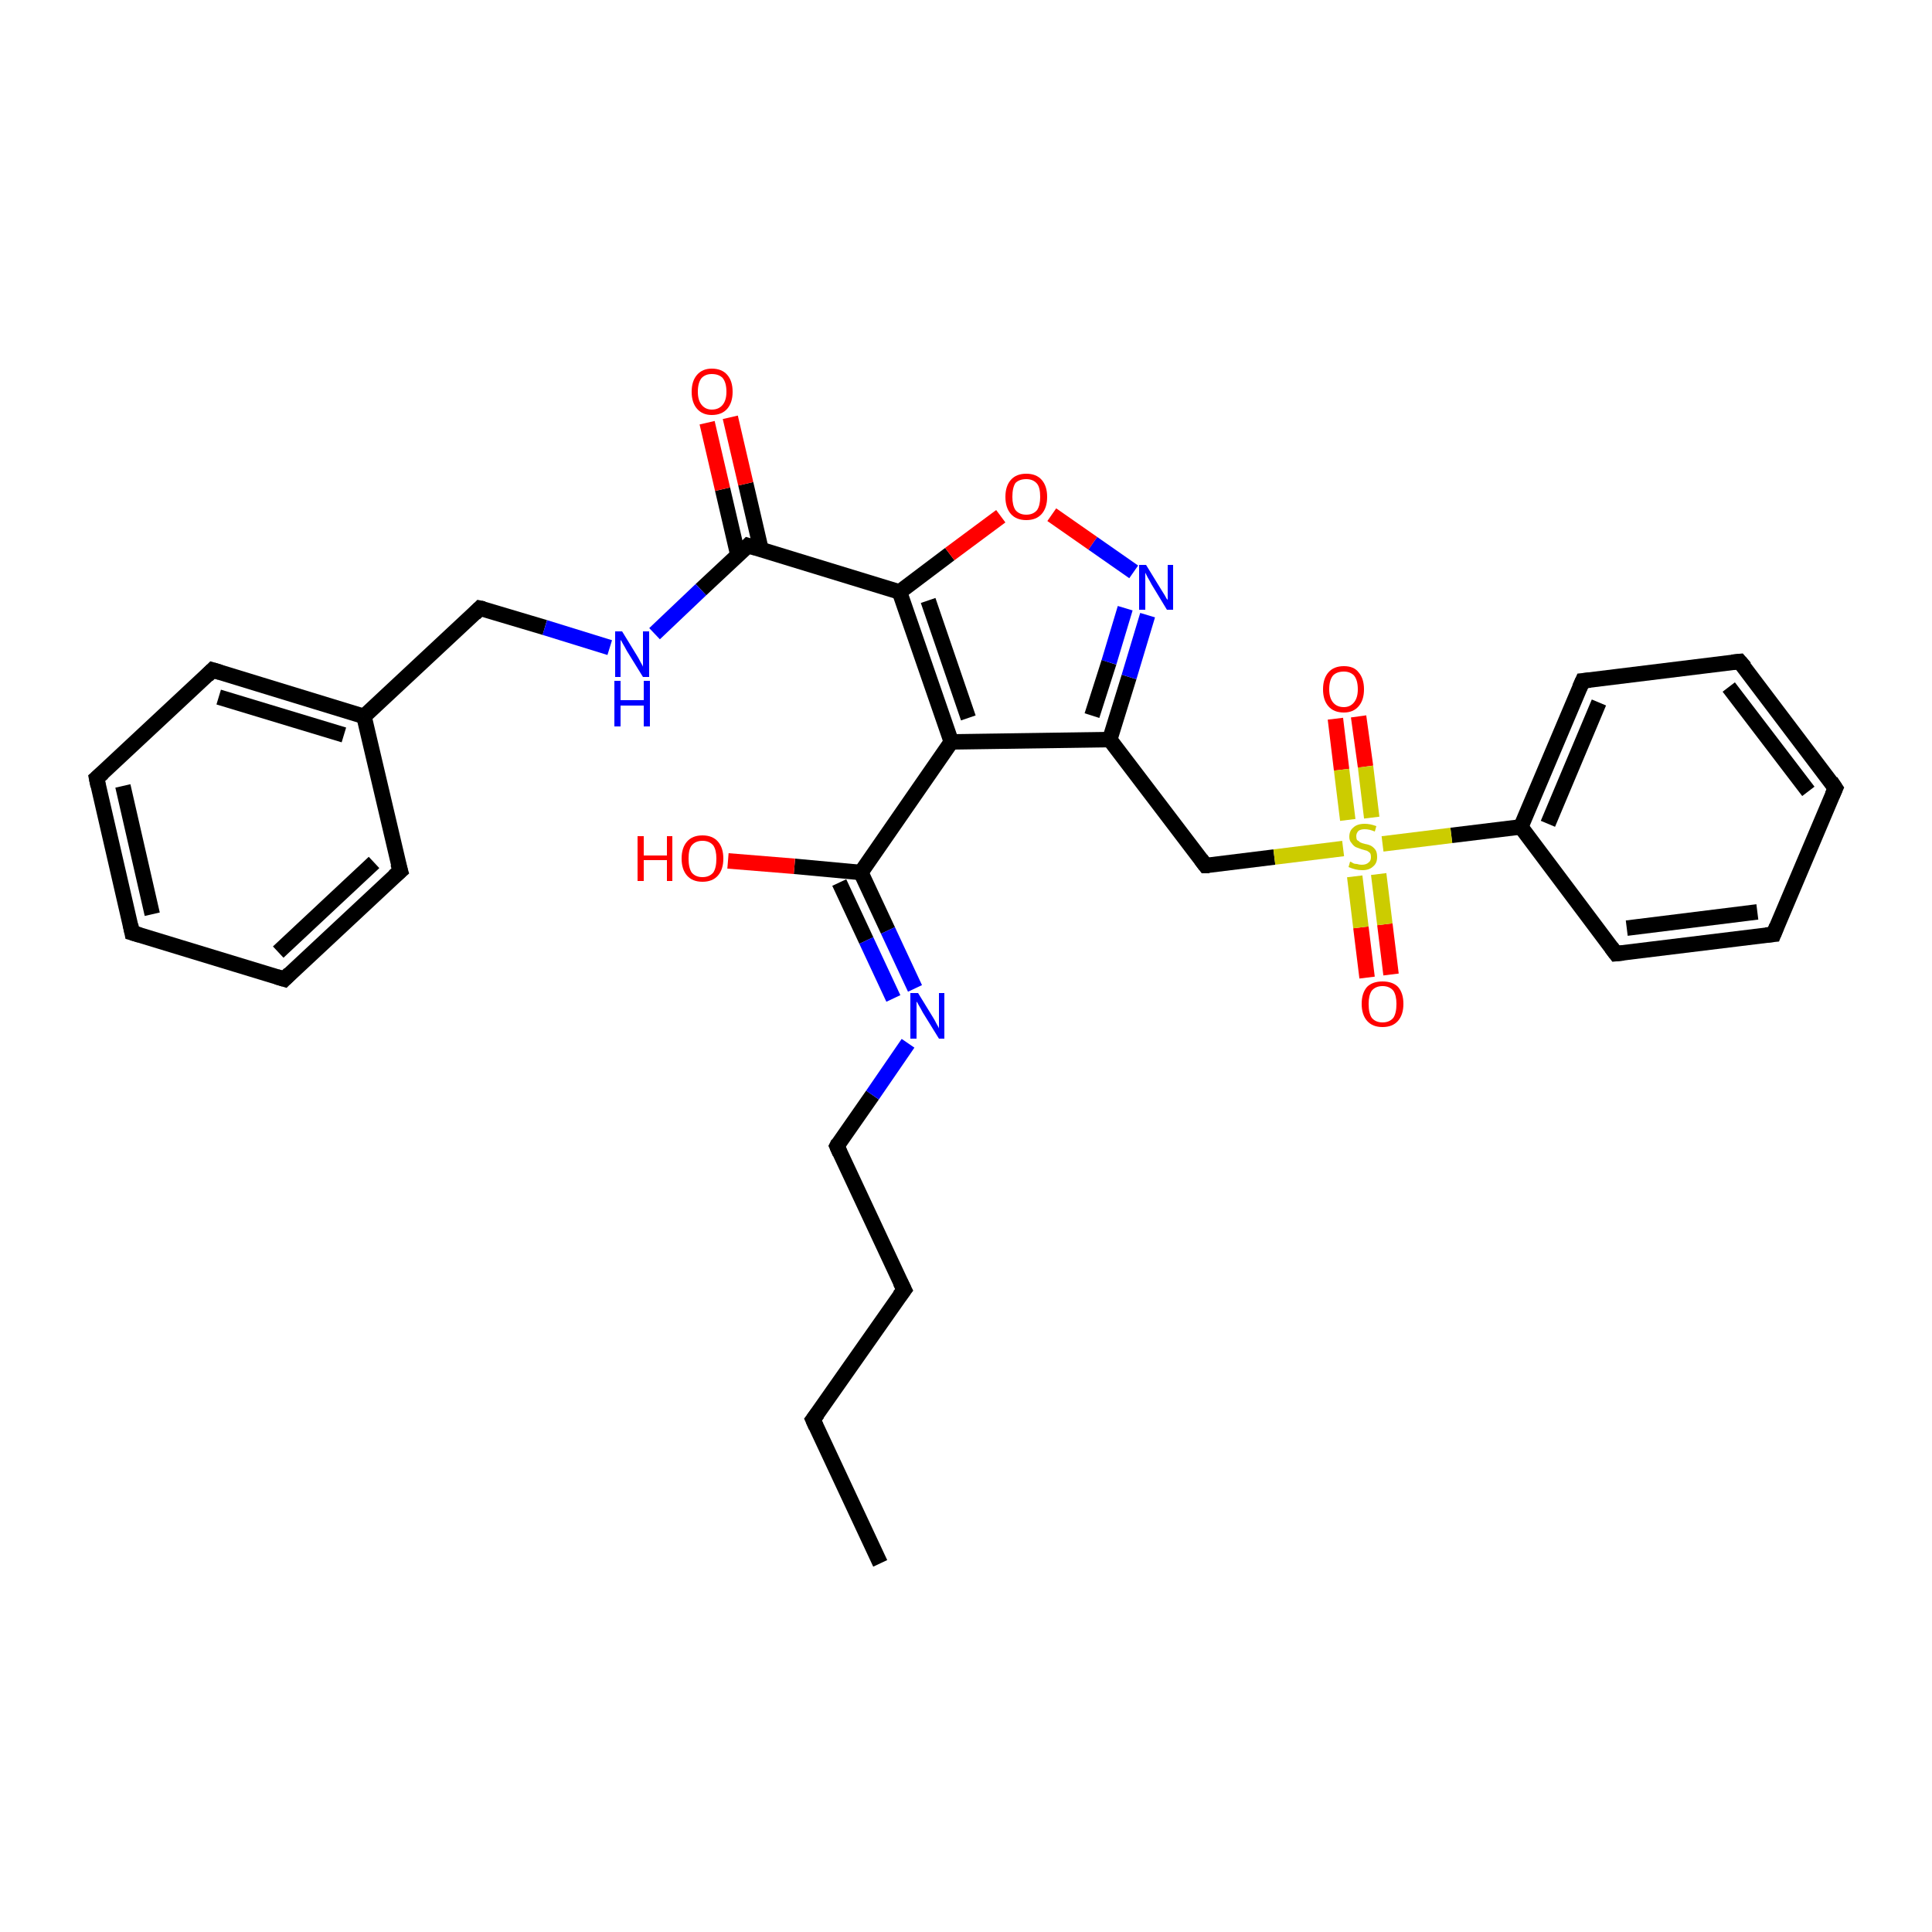<?xml version='1.0' encoding='iso-8859-1'?>
<svg version='1.1' baseProfile='full'
              xmlns='http://www.w3.org/2000/svg'
                      xmlns:rdkit='http://www.rdkit.org/xml'
                      xmlns:xlink='http://www.w3.org/1999/xlink'
                  xml:space='preserve'
width='250px' height='250px' viewBox='0 0 250 250'>
<!-- END OF HEADER -->
<rect style='opacity:1.0;fill:#FFFFFF;stroke:none' width='250.0' height='250.0' x='0.0' y='0.0'> </rect>
<path class='bond-0 atom-0 atom-1' d='M 113.9,202.3 L 105.2,183.7' style='fill:none;fill-rule:evenodd;stroke:#000000;stroke-width:2.0px;stroke-linecap:butt;stroke-linejoin:miter;stroke-opacity:1' />
<path class='bond-1 atom-1 atom-2' d='M 105.2,183.7 L 117.0,166.9' style='fill:none;fill-rule:evenodd;stroke:#000000;stroke-width:2.0px;stroke-linecap:butt;stroke-linejoin:miter;stroke-opacity:1' />
<path class='bond-2 atom-2 atom-13' d='M 117.0,166.9 L 108.3,148.3' style='fill:none;fill-rule:evenodd;stroke:#000000;stroke-width:2.0px;stroke-linecap:butt;stroke-linejoin:miter;stroke-opacity:1' />
<path class='bond-3 atom-3 atom-5' d='M 17.1,120.7 L 12.5,100.7' style='fill:none;fill-rule:evenodd;stroke:#000000;stroke-width:2.0px;stroke-linecap:butt;stroke-linejoin:miter;stroke-opacity:1' />
<path class='bond-3 atom-3 atom-5' d='M 19.7,118.3 L 15.9,101.7' style='fill:none;fill-rule:evenodd;stroke:#000000;stroke-width:2.0px;stroke-linecap:butt;stroke-linejoin:miter;stroke-opacity:1' />
<path class='bond-4 atom-3 atom-6' d='M 17.1,120.7 L 36.8,126.7' style='fill:none;fill-rule:evenodd;stroke:#000000;stroke-width:2.0px;stroke-linecap:butt;stroke-linejoin:miter;stroke-opacity:1' />
<path class='bond-5 atom-4 atom-7' d='M 237.5,102.0 L 225.1,85.6' style='fill:none;fill-rule:evenodd;stroke:#000000;stroke-width:2.0px;stroke-linecap:butt;stroke-linejoin:miter;stroke-opacity:1' />
<path class='bond-5 atom-4 atom-7' d='M 234.0,102.4 L 223.7,88.9' style='fill:none;fill-rule:evenodd;stroke:#000000;stroke-width:2.0px;stroke-linecap:butt;stroke-linejoin:miter;stroke-opacity:1' />
<path class='bond-6 atom-4 atom-8' d='M 237.5,102.0 L 229.5,120.9' style='fill:none;fill-rule:evenodd;stroke:#000000;stroke-width:2.0px;stroke-linecap:butt;stroke-linejoin:miter;stroke-opacity:1' />
<path class='bond-7 atom-5 atom-9' d='M 12.5,100.7 L 27.5,86.7' style='fill:none;fill-rule:evenodd;stroke:#000000;stroke-width:2.0px;stroke-linecap:butt;stroke-linejoin:miter;stroke-opacity:1' />
<path class='bond-8 atom-6 atom-10' d='M 36.8,126.7 L 51.8,112.7' style='fill:none;fill-rule:evenodd;stroke:#000000;stroke-width:2.0px;stroke-linecap:butt;stroke-linejoin:miter;stroke-opacity:1' />
<path class='bond-8 atom-6 atom-10' d='M 36.0,123.2 L 48.4,111.6' style='fill:none;fill-rule:evenodd;stroke:#000000;stroke-width:2.0px;stroke-linecap:butt;stroke-linejoin:miter;stroke-opacity:1' />
<path class='bond-9 atom-7 atom-11' d='M 225.1,85.6 L 204.8,88.1' style='fill:none;fill-rule:evenodd;stroke:#000000;stroke-width:2.0px;stroke-linecap:butt;stroke-linejoin:miter;stroke-opacity:1' />
<path class='bond-10 atom-8 atom-12' d='M 229.5,120.9 L 209.1,123.4' style='fill:none;fill-rule:evenodd;stroke:#000000;stroke-width:2.0px;stroke-linecap:butt;stroke-linejoin:miter;stroke-opacity:1' />
<path class='bond-10 atom-8 atom-12' d='M 227.4,118.0 L 210.5,120.1' style='fill:none;fill-rule:evenodd;stroke:#000000;stroke-width:2.0px;stroke-linecap:butt;stroke-linejoin:miter;stroke-opacity:1' />
<path class='bond-11 atom-9 atom-16' d='M 27.5,86.7 L 47.1,92.7' style='fill:none;fill-rule:evenodd;stroke:#000000;stroke-width:2.0px;stroke-linecap:butt;stroke-linejoin:miter;stroke-opacity:1' />
<path class='bond-11 atom-9 atom-16' d='M 28.3,90.2 L 44.5,95.1' style='fill:none;fill-rule:evenodd;stroke:#000000;stroke-width:2.0px;stroke-linecap:butt;stroke-linejoin:miter;stroke-opacity:1' />
<path class='bond-12 atom-10 atom-16' d='M 51.8,112.7 L 47.1,92.7' style='fill:none;fill-rule:evenodd;stroke:#000000;stroke-width:2.0px;stroke-linecap:butt;stroke-linejoin:miter;stroke-opacity:1' />
<path class='bond-13 atom-11 atom-17' d='M 204.8,88.1 L 196.8,107.0' style='fill:none;fill-rule:evenodd;stroke:#000000;stroke-width:2.0px;stroke-linecap:butt;stroke-linejoin:miter;stroke-opacity:1' />
<path class='bond-13 atom-11 atom-17' d='M 206.9,90.9 L 200.3,106.6' style='fill:none;fill-rule:evenodd;stroke:#000000;stroke-width:2.0px;stroke-linecap:butt;stroke-linejoin:miter;stroke-opacity:1' />
<path class='bond-14 atom-12 atom-17' d='M 209.1,123.4 L 196.8,107.0' style='fill:none;fill-rule:evenodd;stroke:#000000;stroke-width:2.0px;stroke-linecap:butt;stroke-linejoin:miter;stroke-opacity:1' />
<path class='bond-15 atom-13 atom-23' d='M 108.3,148.3 L 112.9,141.7' style='fill:none;fill-rule:evenodd;stroke:#000000;stroke-width:2.0px;stroke-linecap:butt;stroke-linejoin:miter;stroke-opacity:1' />
<path class='bond-15 atom-13 atom-23' d='M 112.9,141.7 L 117.5,135.0' style='fill:none;fill-rule:evenodd;stroke:#0000FF;stroke-width:2.0px;stroke-linecap:butt;stroke-linejoin:miter;stroke-opacity:1' />
<path class='bond-16 atom-14 atom-16' d='M 62.1,78.7 L 47.1,92.7' style='fill:none;fill-rule:evenodd;stroke:#000000;stroke-width:2.0px;stroke-linecap:butt;stroke-linejoin:miter;stroke-opacity:1' />
<path class='bond-17 atom-14 atom-24' d='M 62.1,78.7 L 70.5,81.2' style='fill:none;fill-rule:evenodd;stroke:#000000;stroke-width:2.0px;stroke-linecap:butt;stroke-linejoin:miter;stroke-opacity:1' />
<path class='bond-17 atom-14 atom-24' d='M 70.5,81.2 L 78.9,83.8' style='fill:none;fill-rule:evenodd;stroke:#0000FF;stroke-width:2.0px;stroke-linecap:butt;stroke-linejoin:miter;stroke-opacity:1' />
<path class='bond-18 atom-15 atom-18' d='M 156.0,112.0 L 143.6,95.7' style='fill:none;fill-rule:evenodd;stroke:#000000;stroke-width:2.0px;stroke-linecap:butt;stroke-linejoin:miter;stroke-opacity:1' />
<path class='bond-19 atom-15 atom-31' d='M 156.0,112.0 L 164.9,110.9' style='fill:none;fill-rule:evenodd;stroke:#000000;stroke-width:2.0px;stroke-linecap:butt;stroke-linejoin:miter;stroke-opacity:1' />
<path class='bond-19 atom-15 atom-31' d='M 164.9,110.9 L 173.8,109.8' style='fill:none;fill-rule:evenodd;stroke:#CCCC00;stroke-width:2.0px;stroke-linecap:butt;stroke-linejoin:miter;stroke-opacity:1' />
<path class='bond-20 atom-17 atom-31' d='M 196.8,107.0 L 187.8,108.1' style='fill:none;fill-rule:evenodd;stroke:#000000;stroke-width:2.0px;stroke-linecap:butt;stroke-linejoin:miter;stroke-opacity:1' />
<path class='bond-20 atom-17 atom-31' d='M 187.8,108.1 L 178.9,109.2' style='fill:none;fill-rule:evenodd;stroke:#CCCC00;stroke-width:2.0px;stroke-linecap:butt;stroke-linejoin:miter;stroke-opacity:1' />
<path class='bond-21 atom-18 atom-19' d='M 143.6,95.7 L 123.1,96.0' style='fill:none;fill-rule:evenodd;stroke:#000000;stroke-width:2.0px;stroke-linecap:butt;stroke-linejoin:miter;stroke-opacity:1' />
<path class='bond-22 atom-18 atom-25' d='M 143.6,95.7 L 146.1,87.6' style='fill:none;fill-rule:evenodd;stroke:#000000;stroke-width:2.0px;stroke-linecap:butt;stroke-linejoin:miter;stroke-opacity:1' />
<path class='bond-22 atom-18 atom-25' d='M 146.1,87.6 L 148.5,79.6' style='fill:none;fill-rule:evenodd;stroke:#0000FF;stroke-width:2.0px;stroke-linecap:butt;stroke-linejoin:miter;stroke-opacity:1' />
<path class='bond-22 atom-18 atom-25' d='M 141.3,92.6 L 143.5,85.7' style='fill:none;fill-rule:evenodd;stroke:#000000;stroke-width:2.0px;stroke-linecap:butt;stroke-linejoin:miter;stroke-opacity:1' />
<path class='bond-22 atom-18 atom-25' d='M 143.5,85.7 L 145.6,78.7' style='fill:none;fill-rule:evenodd;stroke:#0000FF;stroke-width:2.0px;stroke-linecap:butt;stroke-linejoin:miter;stroke-opacity:1' />
<path class='bond-23 atom-19 atom-20' d='M 123.1,96.0 L 116.4,76.6' style='fill:none;fill-rule:evenodd;stroke:#000000;stroke-width:2.0px;stroke-linecap:butt;stroke-linejoin:miter;stroke-opacity:1' />
<path class='bond-23 atom-19 atom-20' d='M 125.3,92.9 L 120.1,77.7' style='fill:none;fill-rule:evenodd;stroke:#000000;stroke-width:2.0px;stroke-linecap:butt;stroke-linejoin:miter;stroke-opacity:1' />
<path class='bond-24 atom-19 atom-21' d='M 123.1,96.0 L 111.4,112.9' style='fill:none;fill-rule:evenodd;stroke:#000000;stroke-width:2.0px;stroke-linecap:butt;stroke-linejoin:miter;stroke-opacity:1' />
<path class='bond-25 atom-20 atom-22' d='M 116.4,76.6 L 96.8,70.6' style='fill:none;fill-rule:evenodd;stroke:#000000;stroke-width:2.0px;stroke-linecap:butt;stroke-linejoin:miter;stroke-opacity:1' />
<path class='bond-26 atom-20 atom-30' d='M 116.4,76.6 L 122.9,71.7' style='fill:none;fill-rule:evenodd;stroke:#000000;stroke-width:2.0px;stroke-linecap:butt;stroke-linejoin:miter;stroke-opacity:1' />
<path class='bond-26 atom-20 atom-30' d='M 122.9,71.7 L 129.5,66.8' style='fill:none;fill-rule:evenodd;stroke:#FF0000;stroke-width:2.0px;stroke-linecap:butt;stroke-linejoin:miter;stroke-opacity:1' />
<path class='bond-27 atom-21 atom-23' d='M 111.4,112.9 L 114.9,120.4' style='fill:none;fill-rule:evenodd;stroke:#000000;stroke-width:2.0px;stroke-linecap:butt;stroke-linejoin:miter;stroke-opacity:1' />
<path class='bond-27 atom-21 atom-23' d='M 114.9,120.4 L 118.4,127.9' style='fill:none;fill-rule:evenodd;stroke:#0000FF;stroke-width:2.0px;stroke-linecap:butt;stroke-linejoin:miter;stroke-opacity:1' />
<path class='bond-27 atom-21 atom-23' d='M 108.6,114.2 L 112.1,121.7' style='fill:none;fill-rule:evenodd;stroke:#000000;stroke-width:2.0px;stroke-linecap:butt;stroke-linejoin:miter;stroke-opacity:1' />
<path class='bond-27 atom-21 atom-23' d='M 112.1,121.7 L 115.6,129.2' style='fill:none;fill-rule:evenodd;stroke:#0000FF;stroke-width:2.0px;stroke-linecap:butt;stroke-linejoin:miter;stroke-opacity:1' />
<path class='bond-28 atom-21 atom-26' d='M 111.4,112.9 L 102.8,112.1' style='fill:none;fill-rule:evenodd;stroke:#000000;stroke-width:2.0px;stroke-linecap:butt;stroke-linejoin:miter;stroke-opacity:1' />
<path class='bond-28 atom-21 atom-26' d='M 102.8,112.1 L 94.2,111.4' style='fill:none;fill-rule:evenodd;stroke:#FF0000;stroke-width:2.0px;stroke-linecap:butt;stroke-linejoin:miter;stroke-opacity:1' />
<path class='bond-29 atom-22 atom-24' d='M 96.8,70.6 L 90.7,76.3' style='fill:none;fill-rule:evenodd;stroke:#000000;stroke-width:2.0px;stroke-linecap:butt;stroke-linejoin:miter;stroke-opacity:1' />
<path class='bond-29 atom-22 atom-24' d='M 90.7,76.3 L 84.7,82.0' style='fill:none;fill-rule:evenodd;stroke:#0000FF;stroke-width:2.0px;stroke-linecap:butt;stroke-linejoin:miter;stroke-opacity:1' />
<path class='bond-30 atom-22 atom-27' d='M 98.5,71.2 L 96.5,62.6' style='fill:none;fill-rule:evenodd;stroke:#000000;stroke-width:2.0px;stroke-linecap:butt;stroke-linejoin:miter;stroke-opacity:1' />
<path class='bond-30 atom-22 atom-27' d='M 96.5,62.6 L 94.5,54.0' style='fill:none;fill-rule:evenodd;stroke:#FF0000;stroke-width:2.0px;stroke-linecap:butt;stroke-linejoin:miter;stroke-opacity:1' />
<path class='bond-30 atom-22 atom-27' d='M 95.5,71.9 L 93.5,63.3' style='fill:none;fill-rule:evenodd;stroke:#000000;stroke-width:2.0px;stroke-linecap:butt;stroke-linejoin:miter;stroke-opacity:1' />
<path class='bond-30 atom-22 atom-27' d='M 93.5,63.3 L 91.5,54.7' style='fill:none;fill-rule:evenodd;stroke:#FF0000;stroke-width:2.0px;stroke-linecap:butt;stroke-linejoin:miter;stroke-opacity:1' />
<path class='bond-31 atom-25 atom-30' d='M 146.7,74.0 L 141.4,70.3' style='fill:none;fill-rule:evenodd;stroke:#0000FF;stroke-width:2.0px;stroke-linecap:butt;stroke-linejoin:miter;stroke-opacity:1' />
<path class='bond-31 atom-25 atom-30' d='M 141.4,70.3 L 136.1,66.6' style='fill:none;fill-rule:evenodd;stroke:#FF0000;stroke-width:2.0px;stroke-linecap:butt;stroke-linejoin:miter;stroke-opacity:1' />
<path class='bond-32 atom-28 atom-31' d='M 176.9,126.5 L 176.1,120.0' style='fill:none;fill-rule:evenodd;stroke:#FF0000;stroke-width:2.0px;stroke-linecap:butt;stroke-linejoin:miter;stroke-opacity:1' />
<path class='bond-32 atom-28 atom-31' d='M 176.1,120.0 L 175.3,113.4' style='fill:none;fill-rule:evenodd;stroke:#CCCC00;stroke-width:2.0px;stroke-linecap:butt;stroke-linejoin:miter;stroke-opacity:1' />
<path class='bond-32 atom-28 atom-31' d='M 180.0,126.1 L 179.2,119.6' style='fill:none;fill-rule:evenodd;stroke:#FF0000;stroke-width:2.0px;stroke-linecap:butt;stroke-linejoin:miter;stroke-opacity:1' />
<path class='bond-32 atom-28 atom-31' d='M 179.2,119.6 L 178.4,113.1' style='fill:none;fill-rule:evenodd;stroke:#CCCC00;stroke-width:2.0px;stroke-linecap:butt;stroke-linejoin:miter;stroke-opacity:1' />
<path class='bond-33 atom-29 atom-31' d='M 175.8,92.7 L 176.7,99.2' style='fill:none;fill-rule:evenodd;stroke:#FF0000;stroke-width:2.0px;stroke-linecap:butt;stroke-linejoin:miter;stroke-opacity:1' />
<path class='bond-33 atom-29 atom-31' d='M 176.7,99.2 L 177.5,105.8' style='fill:none;fill-rule:evenodd;stroke:#CCCC00;stroke-width:2.0px;stroke-linecap:butt;stroke-linejoin:miter;stroke-opacity:1' />
<path class='bond-33 atom-29 atom-31' d='M 172.8,93.0 L 173.6,99.6' style='fill:none;fill-rule:evenodd;stroke:#FF0000;stroke-width:2.0px;stroke-linecap:butt;stroke-linejoin:miter;stroke-opacity:1' />
<path class='bond-33 atom-29 atom-31' d='M 173.6,99.6 L 174.4,106.1' style='fill:none;fill-rule:evenodd;stroke:#CCCC00;stroke-width:2.0px;stroke-linecap:butt;stroke-linejoin:miter;stroke-opacity:1' />
<path d='M 105.6,184.6 L 105.2,183.7 L 105.8,182.9' style='fill:none;stroke:#000000;stroke-width:2.0px;stroke-linecap:butt;stroke-linejoin:miter;stroke-opacity:1;' />
<path d='M 116.4,167.7 L 117.0,166.9 L 116.5,165.9' style='fill:none;stroke:#000000;stroke-width:2.0px;stroke-linecap:butt;stroke-linejoin:miter;stroke-opacity:1;' />
<path d='M 16.9,119.7 L 17.1,120.7 L 18.1,121.0' style='fill:none;stroke:#000000;stroke-width:2.0px;stroke-linecap:butt;stroke-linejoin:miter;stroke-opacity:1;' />
<path d='M 236.9,101.1 L 237.5,102.0 L 237.1,102.9' style='fill:none;stroke:#000000;stroke-width:2.0px;stroke-linecap:butt;stroke-linejoin:miter;stroke-opacity:1;' />
<path d='M 12.7,101.7 L 12.5,100.7 L 13.3,100.0' style='fill:none;stroke:#000000;stroke-width:2.0px;stroke-linecap:butt;stroke-linejoin:miter;stroke-opacity:1;' />
<path d='M 35.8,126.4 L 36.8,126.7 L 37.5,126.0' style='fill:none;stroke:#000000;stroke-width:2.0px;stroke-linecap:butt;stroke-linejoin:miter;stroke-opacity:1;' />
<path d='M 225.8,86.4 L 225.1,85.6 L 224.1,85.7' style='fill:none;stroke:#000000;stroke-width:2.0px;stroke-linecap:butt;stroke-linejoin:miter;stroke-opacity:1;' />
<path d='M 229.9,119.9 L 229.5,120.9 L 228.5,121.0' style='fill:none;stroke:#000000;stroke-width:2.0px;stroke-linecap:butt;stroke-linejoin:miter;stroke-opacity:1;' />
<path d='M 26.8,87.4 L 27.5,86.7 L 28.5,87.0' style='fill:none;stroke:#000000;stroke-width:2.0px;stroke-linecap:butt;stroke-linejoin:miter;stroke-opacity:1;' />
<path d='M 51.0,113.4 L 51.8,112.7 L 51.5,111.7' style='fill:none;stroke:#000000;stroke-width:2.0px;stroke-linecap:butt;stroke-linejoin:miter;stroke-opacity:1;' />
<path d='M 205.8,88.0 L 204.8,88.1 L 204.4,89.0' style='fill:none;stroke:#000000;stroke-width:2.0px;stroke-linecap:butt;stroke-linejoin:miter;stroke-opacity:1;' />
<path d='M 210.1,123.3 L 209.1,123.4 L 208.5,122.6' style='fill:none;stroke:#000000;stroke-width:2.0px;stroke-linecap:butt;stroke-linejoin:miter;stroke-opacity:1;' />
<path d='M 108.7,149.2 L 108.3,148.3 L 108.5,147.9' style='fill:none;stroke:#000000;stroke-width:2.0px;stroke-linecap:butt;stroke-linejoin:miter;stroke-opacity:1;' />
<path d='M 61.4,79.4 L 62.1,78.7 L 62.6,78.8' style='fill:none;stroke:#000000;stroke-width:2.0px;stroke-linecap:butt;stroke-linejoin:miter;stroke-opacity:1;' />
<path d='M 155.4,111.2 L 156.0,112.0 L 156.5,112.0' style='fill:none;stroke:#000000;stroke-width:2.0px;stroke-linecap:butt;stroke-linejoin:miter;stroke-opacity:1;' />
<path d='M 97.8,70.9 L 96.8,70.6 L 96.5,70.9' style='fill:none;stroke:#000000;stroke-width:2.0px;stroke-linecap:butt;stroke-linejoin:miter;stroke-opacity:1;' />
<path class='atom-23' d='M 118.8 128.5
L 120.7 131.6
Q 120.9 131.9, 121.2 132.5
Q 121.5 133.0, 121.5 133.1
L 121.5 128.5
L 122.2 128.5
L 122.2 134.4
L 121.5 134.4
L 119.4 131.0
Q 119.2 130.6, 118.9 130.1
Q 118.7 129.7, 118.6 129.6
L 118.6 134.4
L 117.8 134.4
L 117.8 128.5
L 118.8 128.5
' fill='#0000FF'/>
<path class='atom-24' d='M 80.5 81.7
L 82.4 84.8
Q 82.6 85.1, 82.9 85.7
Q 83.2 86.2, 83.2 86.3
L 83.2 81.7
L 84.0 81.7
L 84.0 87.6
L 83.2 87.6
L 81.1 84.2
Q 80.9 83.8, 80.6 83.3
Q 80.4 82.9, 80.3 82.8
L 80.3 87.6
L 79.6 87.6
L 79.6 81.7
L 80.5 81.7
' fill='#0000FF'/>
<path class='atom-24' d='M 79.5 88.1
L 80.3 88.1
L 80.3 90.6
L 83.3 90.6
L 83.3 88.1
L 84.1 88.1
L 84.1 94.0
L 83.3 94.0
L 83.3 91.3
L 80.3 91.3
L 80.3 94.0
L 79.5 94.0
L 79.5 88.1
' fill='#0000FF'/>
<path class='atom-25' d='M 148.3 73.1
L 150.2 76.2
Q 150.4 76.5, 150.7 77.0
Q 151.0 77.6, 151.1 77.6
L 151.1 73.1
L 151.8 73.1
L 151.8 78.9
L 151.0 78.9
L 149.0 75.6
Q 148.8 75.2, 148.5 74.7
Q 148.3 74.3, 148.2 74.1
L 148.2 78.9
L 147.4 78.9
L 147.4 73.1
L 148.3 73.1
' fill='#0000FF'/>
<path class='atom-26' d='M 82.5 108.2
L 83.3 108.2
L 83.3 110.7
L 86.3 110.7
L 86.3 108.2
L 87.0 108.2
L 87.0 114.0
L 86.3 114.0
L 86.3 111.3
L 83.3 111.3
L 83.3 114.0
L 82.5 114.0
L 82.5 108.2
' fill='#FF0000'/>
<path class='atom-26' d='M 88.2 111.1
Q 88.2 109.7, 88.9 108.9
Q 89.6 108.1, 90.9 108.1
Q 92.2 108.1, 92.9 108.9
Q 93.6 109.7, 93.6 111.1
Q 93.6 112.5, 92.9 113.3
Q 92.2 114.1, 90.9 114.1
Q 89.6 114.1, 88.9 113.3
Q 88.2 112.5, 88.2 111.1
M 90.9 113.5
Q 91.8 113.5, 92.3 112.9
Q 92.7 112.3, 92.7 111.1
Q 92.7 110.0, 92.3 109.4
Q 91.8 108.8, 90.9 108.8
Q 90.0 108.8, 89.5 109.4
Q 89.1 109.9, 89.1 111.1
Q 89.1 112.3, 89.5 112.9
Q 90.0 113.5, 90.9 113.5
' fill='#FF0000'/>
<path class='atom-27' d='M 89.5 50.7
Q 89.5 49.3, 90.2 48.5
Q 90.9 47.7, 92.1 47.7
Q 93.4 47.7, 94.1 48.5
Q 94.8 49.3, 94.8 50.7
Q 94.8 52.1, 94.1 52.9
Q 93.4 53.7, 92.1 53.7
Q 90.9 53.7, 90.2 52.9
Q 89.5 52.1, 89.5 50.7
M 92.1 53.0
Q 93.0 53.0, 93.5 52.4
Q 94.0 51.8, 94.0 50.7
Q 94.0 49.5, 93.5 48.9
Q 93.0 48.4, 92.1 48.4
Q 91.3 48.4, 90.8 48.9
Q 90.3 49.5, 90.3 50.7
Q 90.3 51.8, 90.8 52.4
Q 91.3 53.0, 92.1 53.0
' fill='#FF0000'/>
<path class='atom-28' d='M 176.2 129.9
Q 176.2 128.5, 176.9 127.7
Q 177.6 127.0, 178.9 127.0
Q 180.2 127.0, 180.9 127.7
Q 181.6 128.5, 181.6 129.9
Q 181.6 131.3, 180.9 132.1
Q 180.2 132.9, 178.9 132.9
Q 177.6 132.9, 176.9 132.1
Q 176.2 131.3, 176.2 129.9
M 178.9 132.3
Q 179.8 132.3, 180.3 131.7
Q 180.7 131.1, 180.7 129.9
Q 180.7 128.8, 180.3 128.2
Q 179.8 127.6, 178.9 127.6
Q 178.0 127.6, 177.5 128.2
Q 177.1 128.8, 177.1 129.9
Q 177.1 131.1, 177.5 131.7
Q 178.0 132.3, 178.9 132.3
' fill='#FF0000'/>
<path class='atom-29' d='M 171.2 89.2
Q 171.2 87.8, 171.9 87.0
Q 172.6 86.2, 173.9 86.2
Q 175.2 86.2, 175.8 87.0
Q 176.5 87.8, 176.5 89.2
Q 176.5 90.6, 175.8 91.4
Q 175.1 92.2, 173.9 92.2
Q 172.6 92.2, 171.9 91.4
Q 171.2 90.6, 171.2 89.2
M 173.9 91.5
Q 174.7 91.5, 175.2 90.9
Q 175.7 90.3, 175.7 89.2
Q 175.7 88.0, 175.2 87.4
Q 174.7 86.9, 173.9 86.9
Q 173.0 86.9, 172.5 87.4
Q 172.0 88.0, 172.0 89.2
Q 172.0 90.3, 172.5 90.9
Q 173.0 91.5, 173.9 91.5
' fill='#FF0000'/>
<path class='atom-30' d='M 130.1 64.3
Q 130.1 62.9, 130.8 62.1
Q 131.5 61.3, 132.8 61.3
Q 134.1 61.3, 134.8 62.1
Q 135.5 62.9, 135.5 64.3
Q 135.5 65.7, 134.8 66.5
Q 134.1 67.3, 132.8 67.3
Q 131.5 67.3, 130.8 66.5
Q 130.1 65.7, 130.1 64.3
M 132.8 66.6
Q 133.7 66.6, 134.2 66.0
Q 134.6 65.4, 134.6 64.3
Q 134.6 63.1, 134.2 62.6
Q 133.7 62.0, 132.8 62.0
Q 131.9 62.0, 131.4 62.5
Q 131.0 63.1, 131.0 64.3
Q 131.0 65.4, 131.4 66.0
Q 131.9 66.6, 132.8 66.6
' fill='#FF0000'/>
<path class='atom-31' d='M 174.7 111.5
Q 174.8 111.5, 175.1 111.7
Q 175.3 111.8, 175.6 111.8
Q 175.9 111.9, 176.2 111.9
Q 176.8 111.9, 177.1 111.6
Q 177.4 111.4, 177.4 110.9
Q 177.4 110.6, 177.3 110.4
Q 177.1 110.2, 176.9 110.1
Q 176.6 110.0, 176.2 109.9
Q 175.7 109.7, 175.4 109.6
Q 175.1 109.4, 174.9 109.1
Q 174.6 108.8, 174.6 108.3
Q 174.6 107.5, 175.1 107.1
Q 175.6 106.6, 176.6 106.6
Q 177.3 106.6, 178.1 106.9
L 177.9 107.6
Q 177.2 107.3, 176.6 107.3
Q 176.1 107.3, 175.8 107.5
Q 175.5 107.8, 175.5 108.2
Q 175.5 108.5, 175.6 108.7
Q 175.8 108.8, 176.0 109.0
Q 176.2 109.1, 176.6 109.2
Q 177.2 109.3, 177.5 109.5
Q 177.8 109.7, 178.0 110.0
Q 178.2 110.3, 178.2 110.9
Q 178.2 111.7, 177.7 112.1
Q 177.2 112.6, 176.3 112.6
Q 175.8 112.6, 175.4 112.5
Q 175.0 112.4, 174.5 112.2
L 174.7 111.5
' fill='#CCCC00'/>
</svg>
